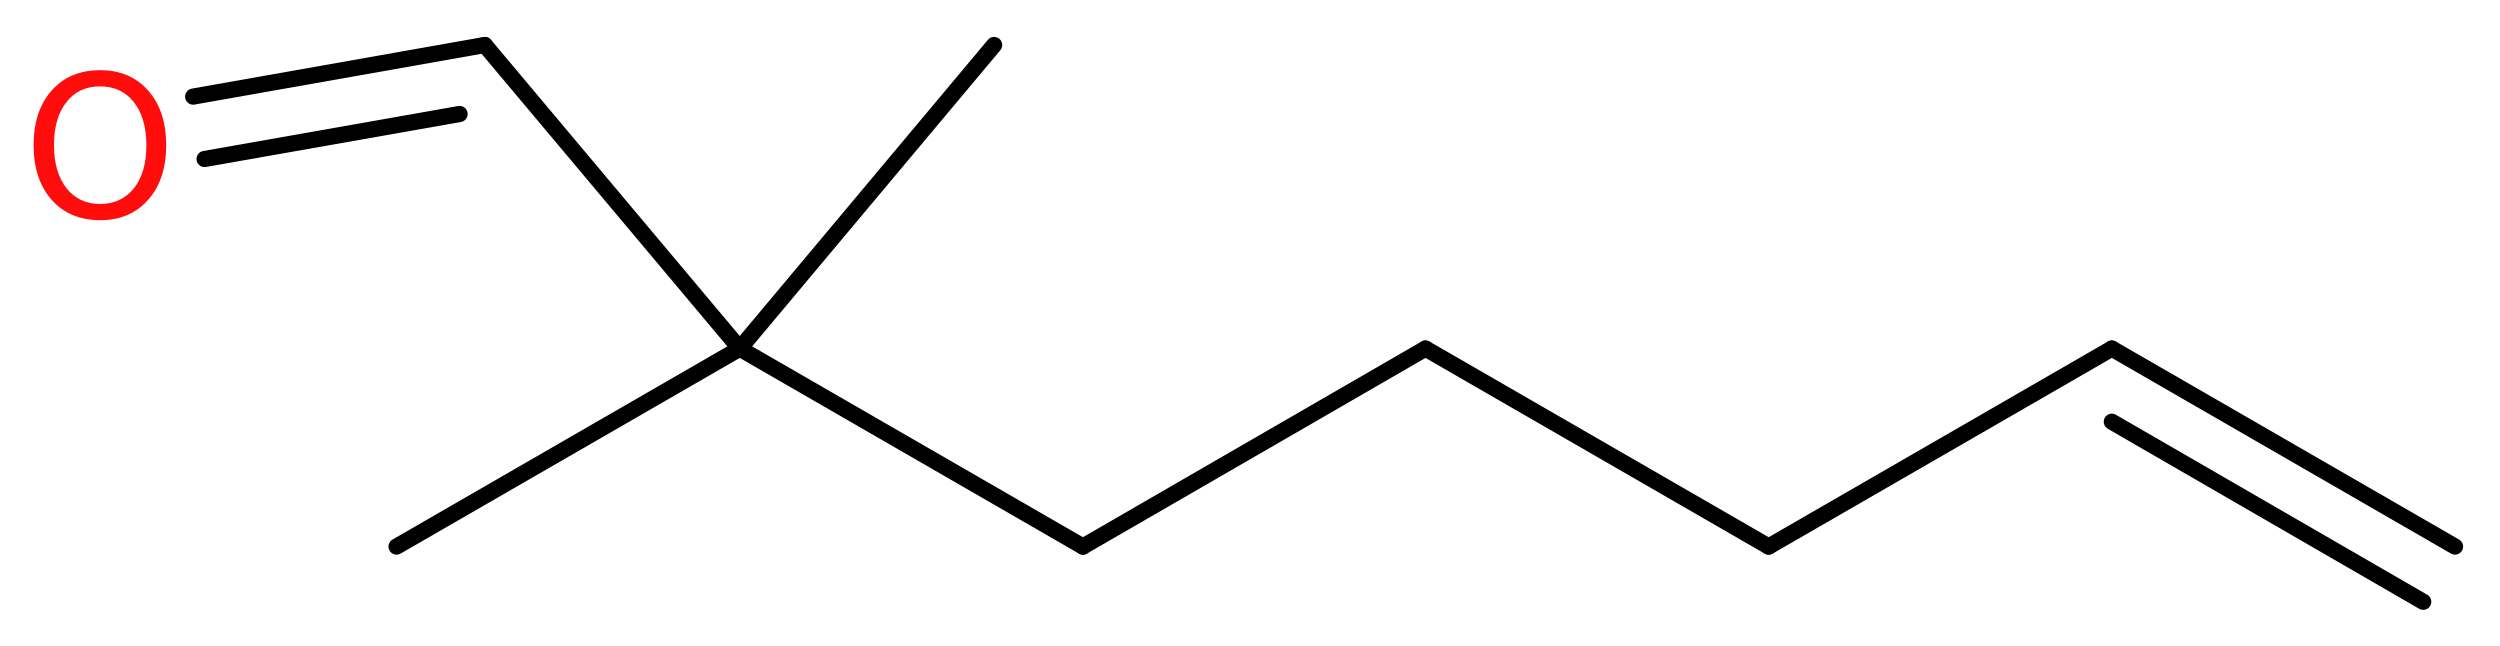 <?xml version='1.0' encoding='UTF-8'?>
<!DOCTYPE svg PUBLIC "-//W3C//DTD SVG 1.1//EN" "http://www.w3.org/Graphics/SVG/1.1/DTD/svg11.dtd">
<svg version='1.2' xmlns='http://www.w3.org/2000/svg' xmlns:xlink='http://www.w3.org/1999/xlink' width='41.67mm' height='10.77mm' viewBox='0 0 41.67 10.77'>
  <desc>Generated by the Chemistry Development Kit (http://github.com/cdk)</desc>
  <g stroke-linecap='round' stroke-linejoin='round' stroke='#000000' stroke-width='.27' fill='#FF0D0D'>
    <rect x='.0' y='.0' width='42.0' height='11.0' fill='#FFFFFF' stroke='none'/>
    <g id='mol1' class='mol'>
      <g id='mol1bnd1' class='bond'>
        <line x1='35.2' y1='5.81' x2='40.92' y2='9.11'/>
        <line x1='35.2' y1='7.03' x2='40.39' y2='10.03'/>
      </g>
      <line id='mol1bnd2' class='bond' x1='35.2' y1='5.81' x2='29.48' y2='9.11'/>
      <line id='mol1bnd3' class='bond' x1='29.48' y1='9.11' x2='23.76' y2='5.81'/>
      <line id='mol1bnd4' class='bond' x1='23.76' y1='5.81' x2='18.05' y2='9.11'/>
      <line id='mol1bnd5' class='bond' x1='18.05' y1='9.11' x2='12.33' y2='5.81'/>
      <line id='mol1bnd6' class='bond' x1='12.33' y1='5.81' x2='6.61' y2='9.11'/>
      <line id='mol1bnd7' class='bond' x1='12.33' y1='5.81' x2='16.57' y2='.75'/>
      <line id='mol1bnd8' class='bond' x1='12.33' y1='5.81' x2='8.08' y2='.75'/>
      <g id='mol1bnd9' class='bond'>
        <line x1='8.08' y1='.75' x2='3.22' y2='1.61'/>
        <line x1='7.66' y1='1.9' x2='3.41' y2='2.65'/>
      </g>
      <path id='mol1atm10' class='atom' d='M1.67 1.44q-.36 .0 -.56 .26q-.21 .26 -.21 .72q.0 .45 .21 .72q.21 .26 .56 .26q.35 .0 .56 -.26q.21 -.26 .21 -.72q.0 -.45 -.21 -.72q-.21 -.26 -.56 -.26zM1.67 1.17q.5 .0 .8 .34q.3 .34 .3 .91q.0 .57 -.3 .91q-.3 .34 -.8 .34q-.51 .0 -.81 -.34q-.3 -.34 -.3 -.91q.0 -.57 .3 -.91q.3 -.34 .81 -.34z' stroke='none'/>
    </g>
  </g>
</svg>
